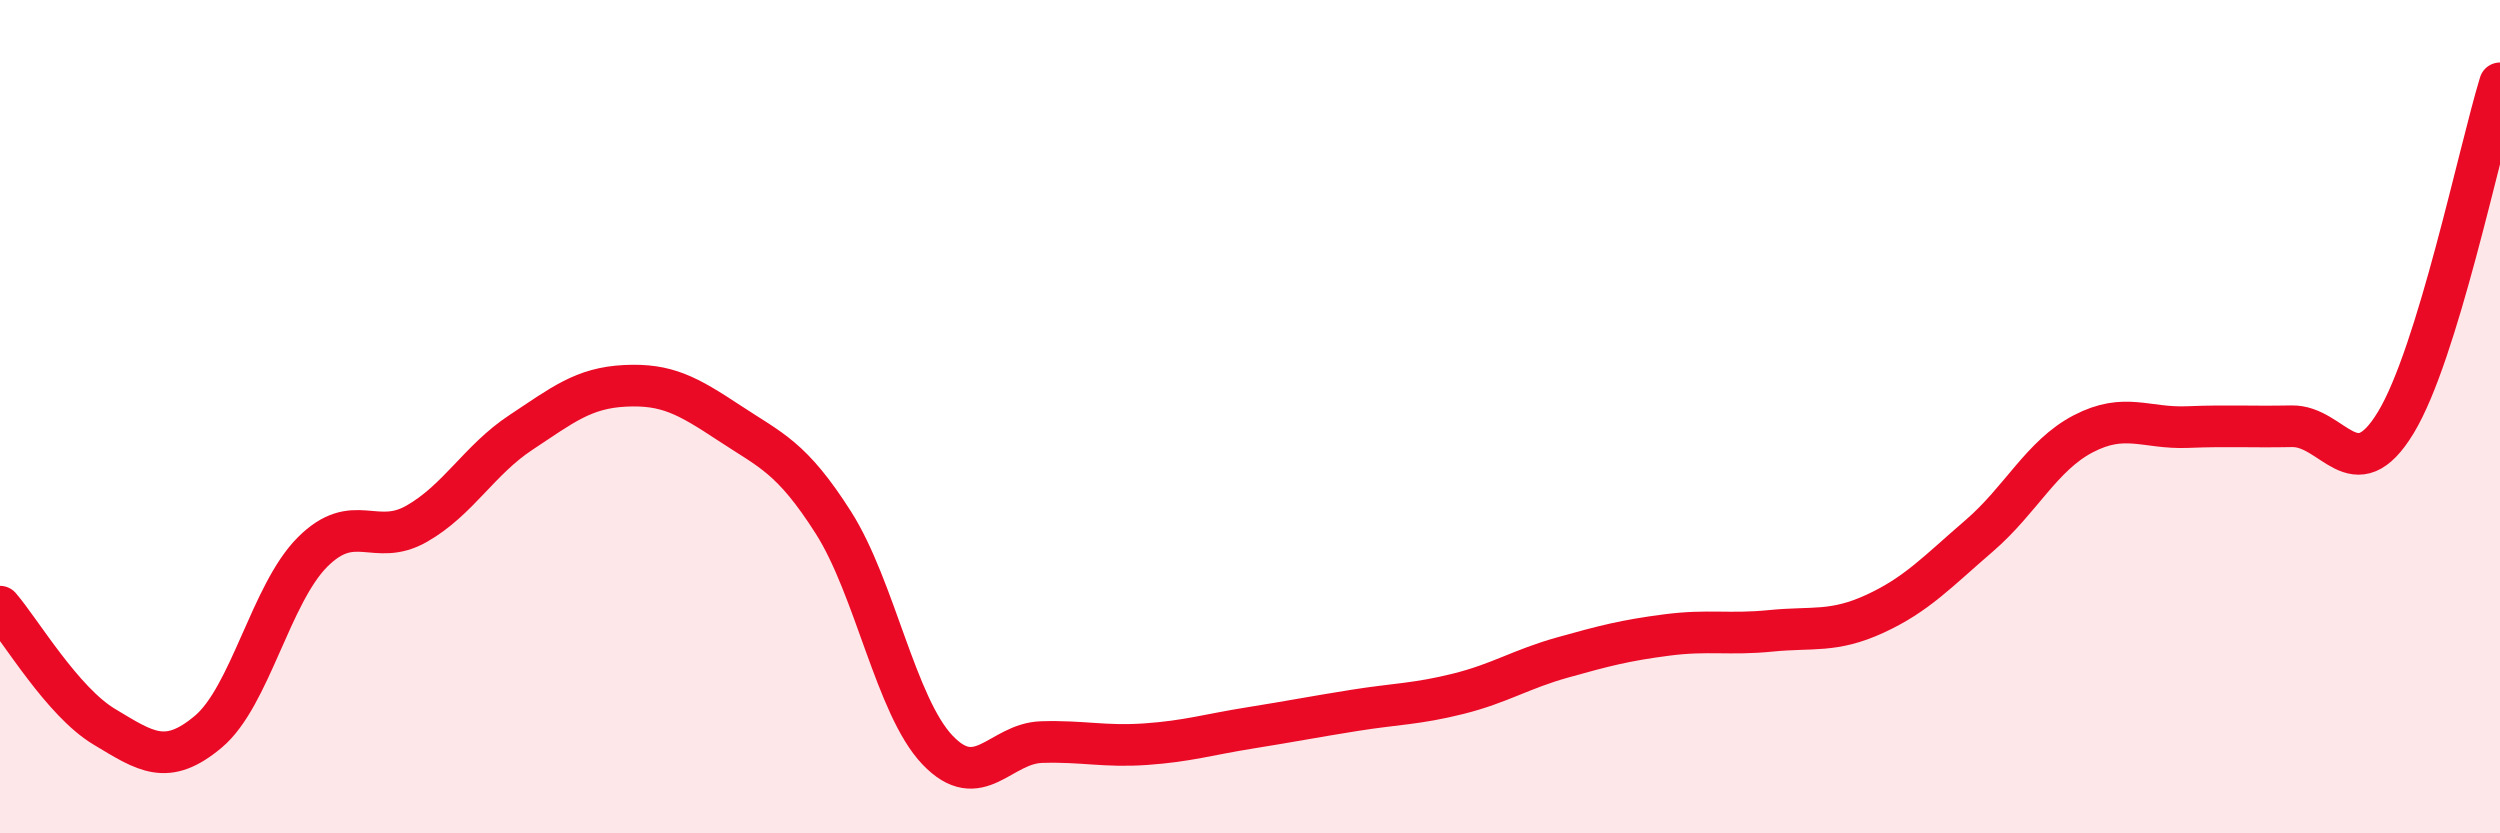 
    <svg width="60" height="20" viewBox="0 0 60 20" xmlns="http://www.w3.org/2000/svg">
      <path
        d="M 0,14.56 C 0.5,15.14 1.5,16.84 2.5,17.44 C 3.5,18.04 4,18.4 5,17.56 C 6,16.72 6.5,14.25 7.5,13.25 C 8.5,12.25 9,13.14 10,12.57 C 11,12 11.5,11.04 12.5,10.38 C 13.5,9.72 14,9.31 15,9.26 C 16,9.21 16.5,9.49 17.5,10.15 C 18.5,10.81 19,10.97 20,12.54 C 21,14.11 21.5,16.95 22.5,18 C 23.5,19.05 24,17.84 25,17.81 C 26,17.78 26.5,17.93 27.5,17.86 C 28.5,17.79 29,17.63 30,17.47 C 31,17.31 31.5,17.21 32.5,17.05 C 33.5,16.89 34,16.9 35,16.65 C 36,16.4 36.5,16.06 37.5,15.78 C 38.5,15.5 39,15.37 40,15.24 C 41,15.11 41.5,15.24 42.5,15.14 C 43.5,15.04 44,15.19 45,14.73 C 46,14.27 46.5,13.72 47.5,12.86 C 48.5,12 49,10.93 50,10.41 C 51,9.89 51.5,10.29 52.5,10.25 C 53.5,10.21 54,10.25 55,10.23 C 56,10.21 56.5,11.79 57.5,10.14 C 58.5,8.49 59.5,3.63 60,2L60 20L0 20Z"
        fill="#EB0A25"
        opacity="0.1"
        stroke-linecap="round"
        stroke-linejoin="round"
      />
      <path
        d="M 0,14.56 C 0.5,15.14 1.5,16.84 2.5,17.44 C 3.5,18.04 4,18.4 5,17.56 C 6,16.72 6.5,14.25 7.5,13.25 C 8.5,12.25 9,13.14 10,12.57 C 11,12 11.5,11.04 12.5,10.38 C 13.5,9.72 14,9.31 15,9.26 C 16,9.21 16.5,9.49 17.5,10.15 C 18.5,10.81 19,10.97 20,12.54 C 21,14.11 21.5,16.95 22.5,18 C 23.5,19.05 24,17.84 25,17.81 C 26,17.78 26.5,17.93 27.5,17.86 C 28.5,17.79 29,17.63 30,17.47 C 31,17.31 31.5,17.21 32.5,17.05 C 33.5,16.89 34,16.9 35,16.65 C 36,16.4 36.5,16.06 37.5,15.78 C 38.5,15.5 39,15.37 40,15.24 C 41,15.11 41.5,15.24 42.5,15.14 C 43.5,15.04 44,15.19 45,14.73 C 46,14.27 46.5,13.72 47.5,12.86 C 48.5,12 49,10.93 50,10.41 C 51,9.89 51.5,10.29 52.5,10.25 C 53.5,10.21 54,10.25 55,10.23 C 56,10.21 56.5,11.79 57.5,10.14 C 58.5,8.49 59.5,3.63 60,2"
        stroke="#EB0A25"
        stroke-width="1"
        fill="none"
        stroke-linecap="round"
        stroke-linejoin="round"
      />
    </svg>
  